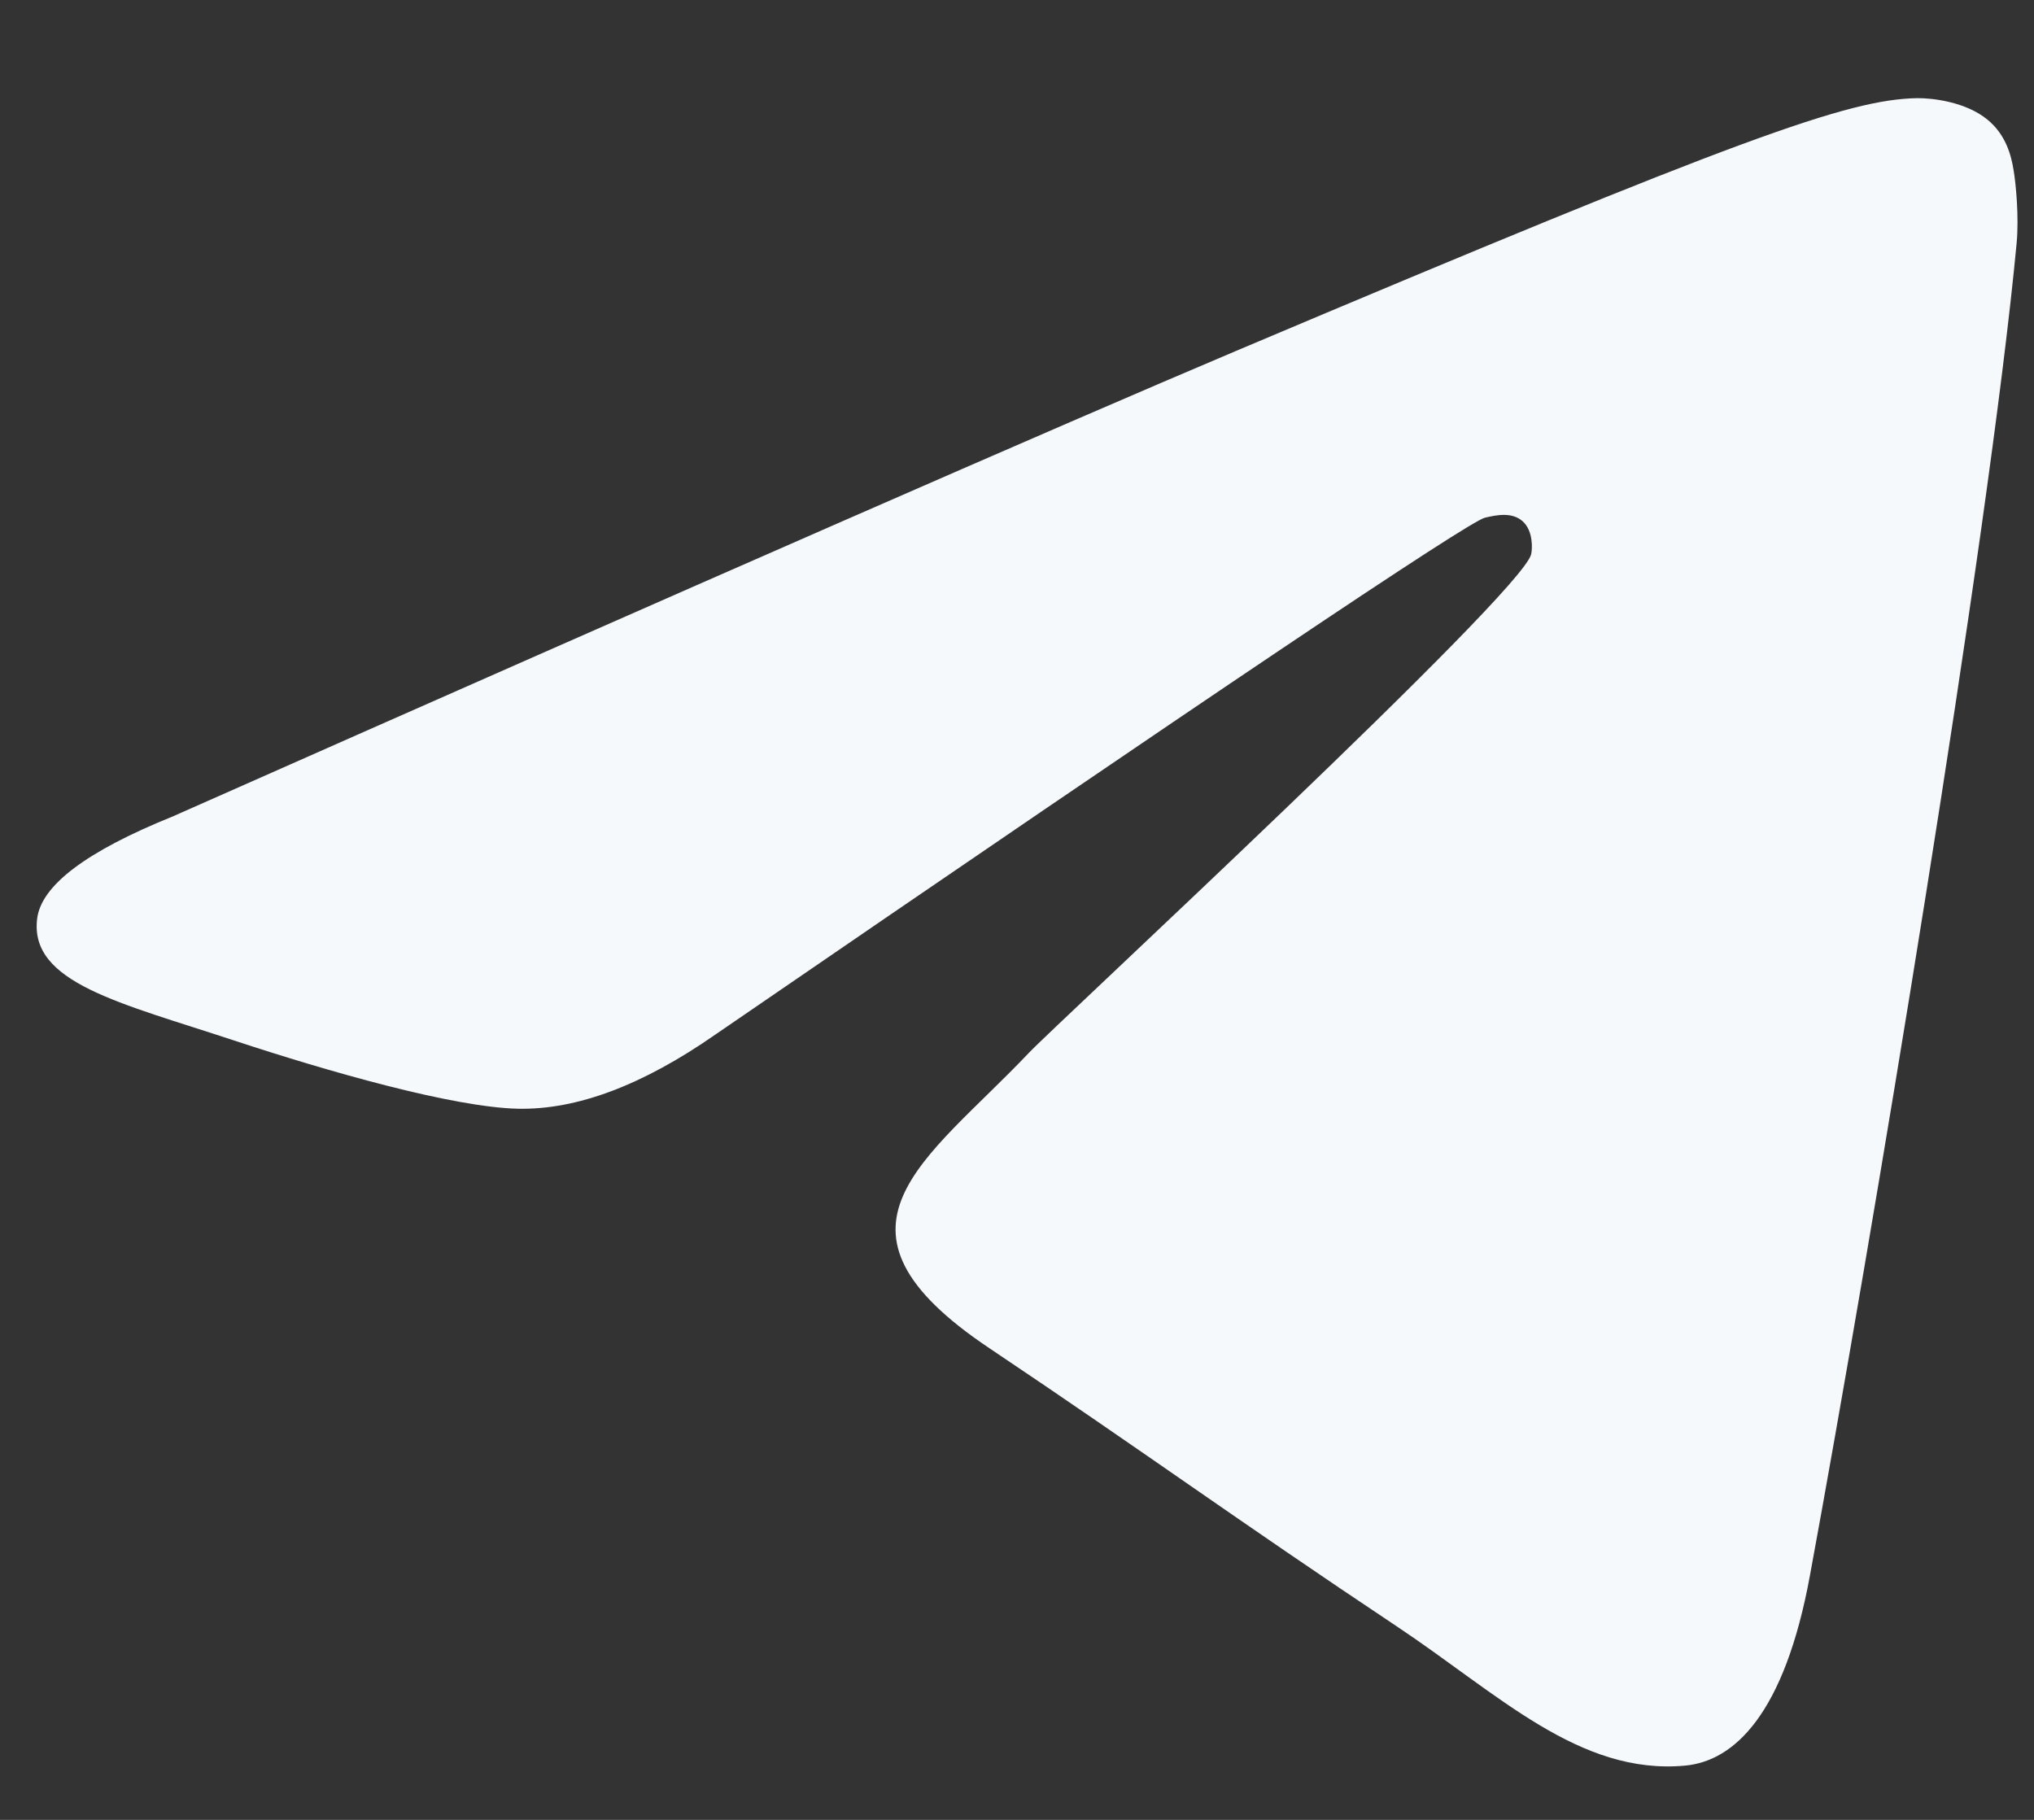 <svg width="19" height="17" viewBox="0 0 19 17" fill="none" xmlns="http://www.w3.org/2000/svg">
<rect x="0" y="0" width="19" height="17" fill="#333333" stroke="none"/>
<path d="M1.615 7.626C6.582 5.426 9.894 3.977 11.551 3.276C16.282 1.276 17.266 0.929 17.907 0.917C18.047 0.915 18.363 0.95 18.567 1.119C18.739 1.261 18.787 1.453 18.809 1.587C18.832 1.722 18.86 2.029 18.838 2.269C18.581 5.007 17.472 11.651 16.907 14.717C16.669 16.015 16.198 16.45 15.743 16.493C14.754 16.585 14.002 15.828 13.044 15.19C11.544 14.191 10.697 13.569 9.242 12.594C7.559 11.468 8.65 10.848 9.609 9.837C9.859 9.572 14.219 5.542 14.303 5.177C14.314 5.131 14.324 4.96 14.224 4.87C14.124 4.78 13.977 4.811 13.871 4.836C13.721 4.87 11.325 6.479 6.684 9.663C6.004 10.137 5.389 10.369 4.837 10.357C4.228 10.343 3.058 10.007 2.188 9.72C1.121 9.367 0.273 9.181 0.347 8.582C0.385 8.27 0.808 7.952 1.615 7.626Z" fill="#F5F9FC"/>
</svg>

